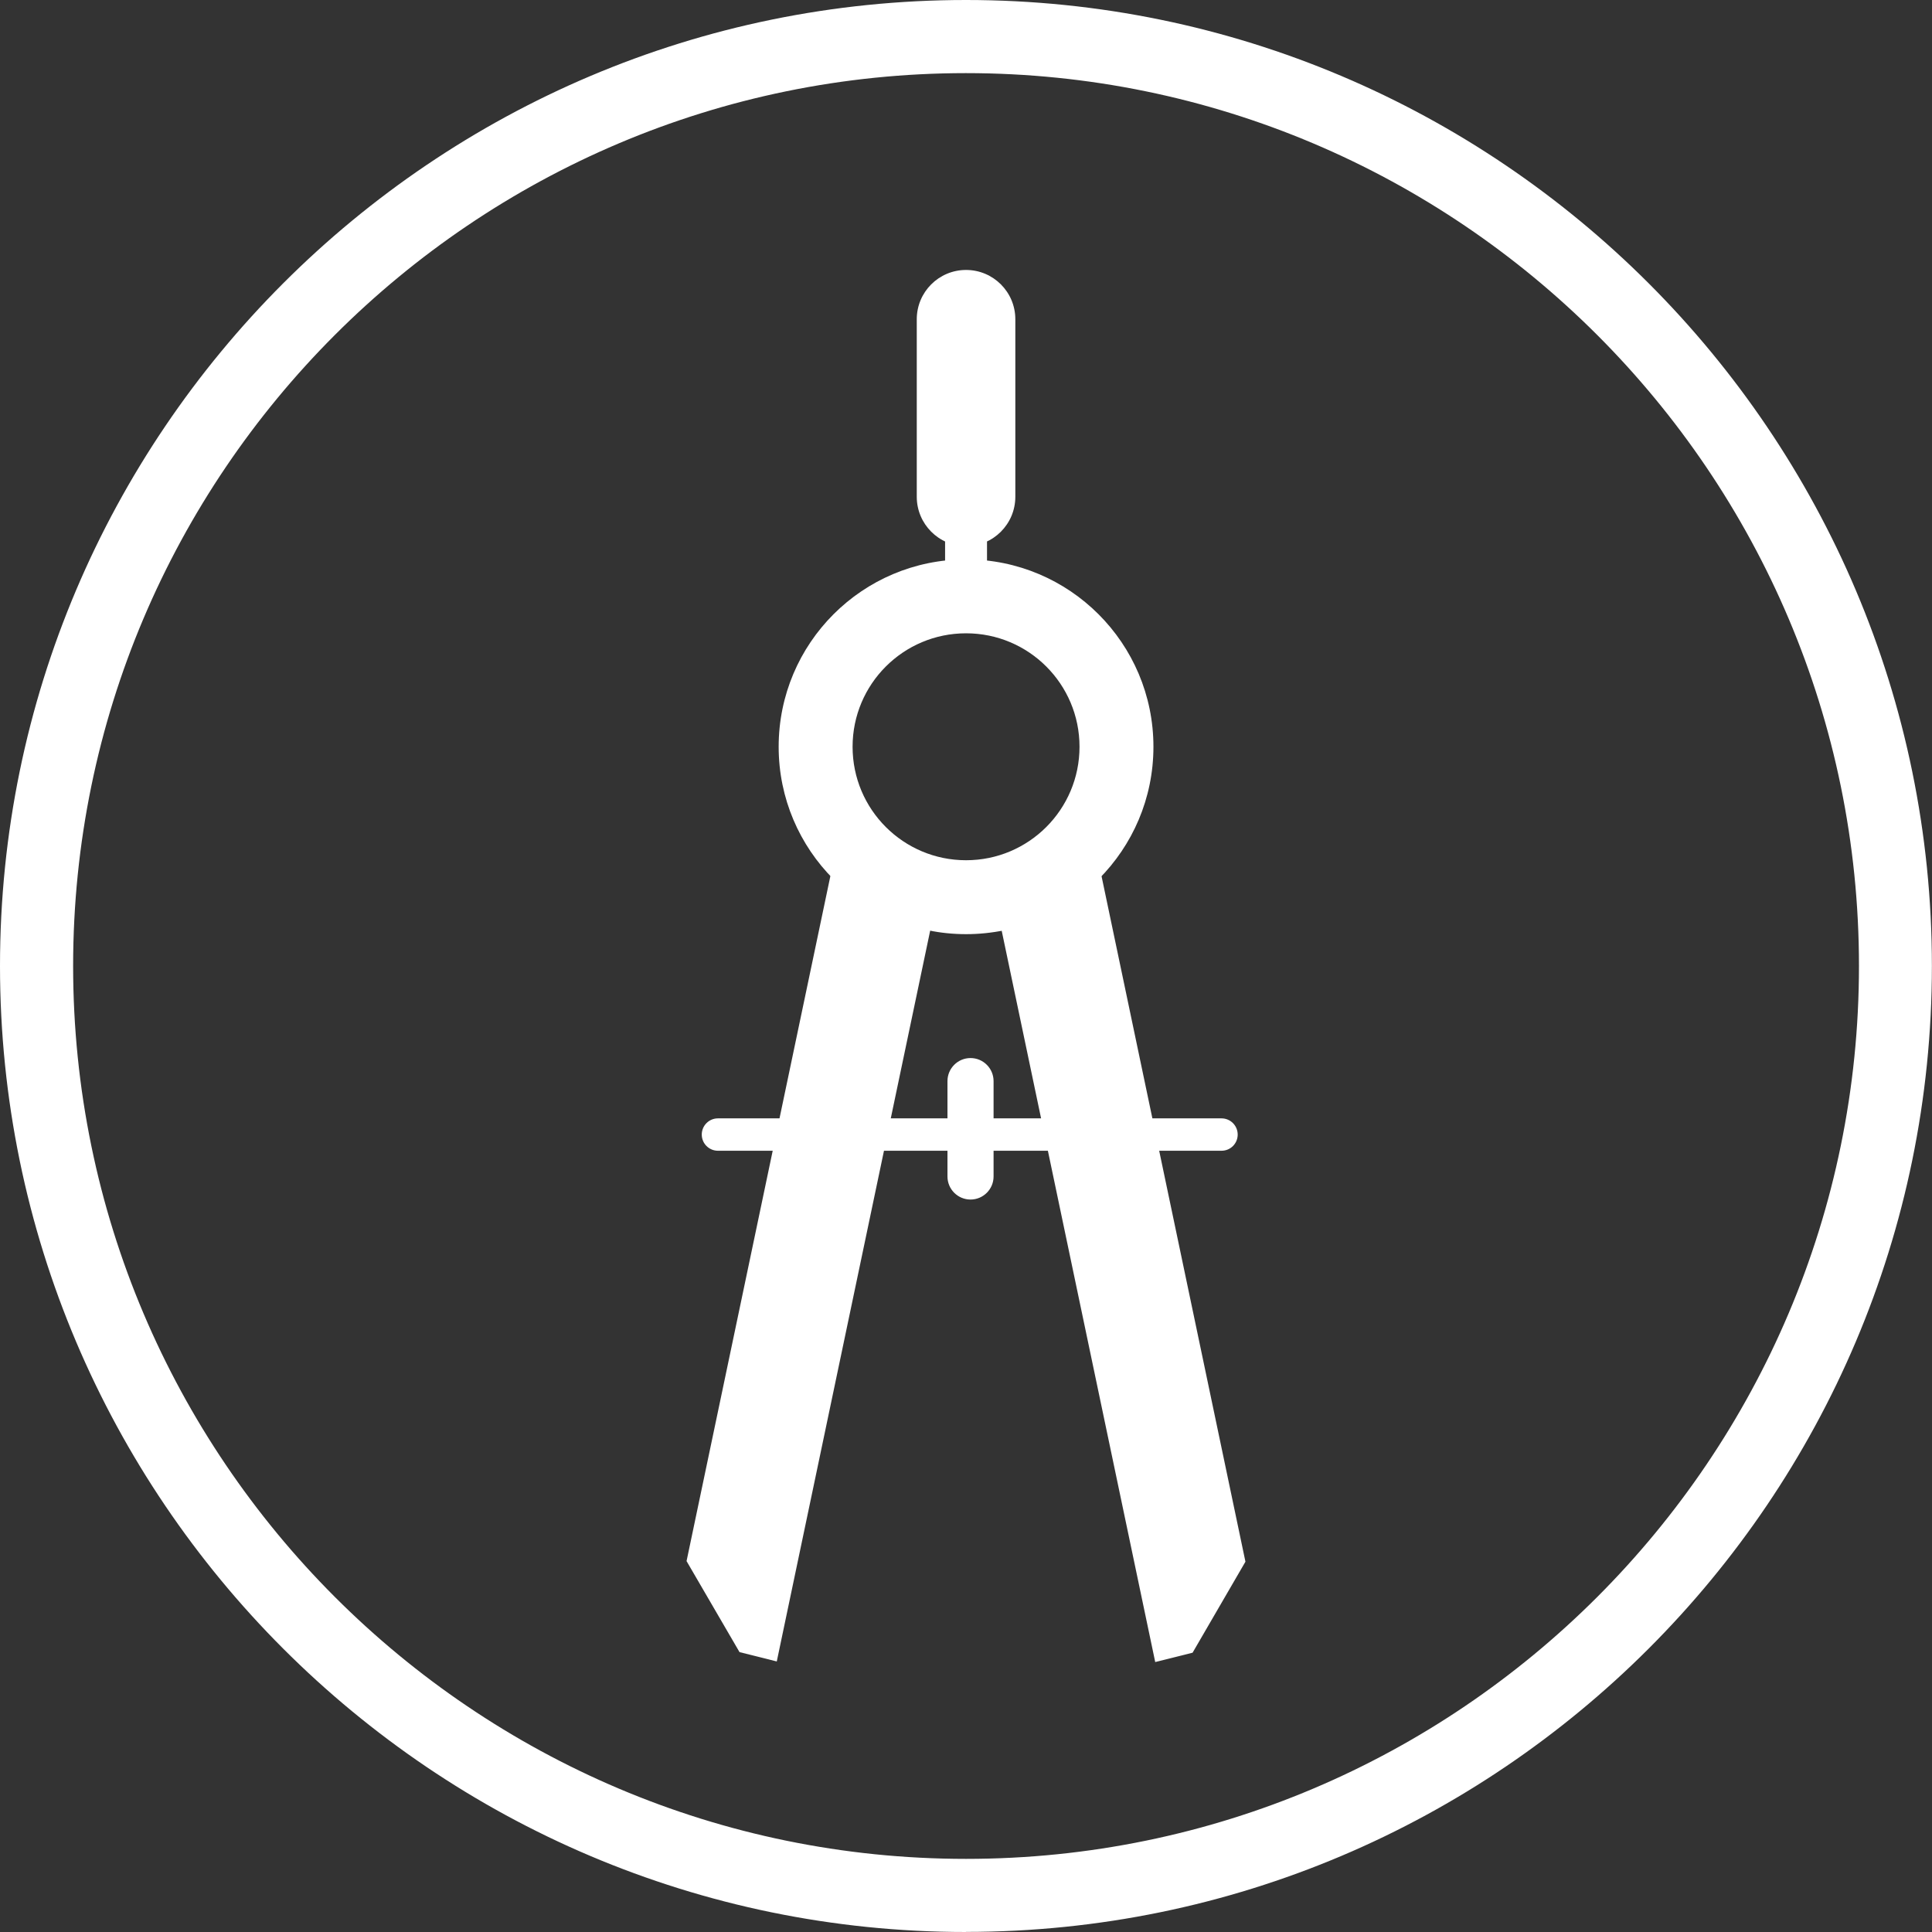 <?xml version="1.0" encoding="UTF-8"?>
<svg id="Layer_1" xmlns="http://www.w3.org/2000/svg" version="1.1" viewBox="0 0 194.45 194.45">
  <rect x="0" y="0" width="194.45" height="194.45" fill="#333333" stroke="none"/>
  <!-- Generator: Adobe Illustrator 29.7.1, SVG Export Plug-In . SVG Version: 2.1.1 Build 8)  -->
  <defs>
    <style>
      .st0 {
        fill: #ffffff;
      }
    </style>
  </defs>
  <path class="st0" d="M97.23,56.3c-10.42,0-18.86,8.44-18.86,18.86s8.45,18.86,18.86,18.86,18.86-8.44,18.86-18.86-8.45-18.86-18.86-18.86M97.23,86.58c-6.31,0-11.42-5.11-11.42-11.42s5.11-11.42,11.42-11.42,11.42,5.11,11.42,11.42-5.11,11.42-11.42,11.42"/>
  <path class="st0" d="M102.19,50c0,2.74-2.22,4.97-4.96,4.97s-4.96-2.23-4.96-4.97v-17.87c0-2.74,2.22-4.96,4.96-4.96s4.96,2.22,4.96,4.96v17.87Z"/>
  <rect class="st0" x="95.12" y="50.49" width="4.22" height="12.16"/>
  <path class="st0" d="M83.75,87.34l-14.65,69.78,5.33,9.16,3.75.94,16.69-79.51s.04-.14.08-.38h-11.2Z"/>
  <path class="st0" d="M99.49,87.34c.05.28.09.44.09.44l16.69,79.5,3.76-.94,5.32-9.16-14.66-69.84h-11.2Z"/>
  <path class="st0" d="M124.57,114.19c0,.91-.73,1.63-1.63,1.63h-50.68c-.9,0-1.63-.73-1.63-1.63s.73-1.63,1.63-1.63h50.68c.9,0,1.63.73,1.63,1.63"/>
  <path class="st0" d="M100,118.41c0,1.28-1.04,2.32-2.32,2.32s-2.32-1.04-2.32-2.32v-9.6c0-1.28,1.04-2.32,2.32-2.32,1.28,0,2.32,1.04,2.32,2.32v9.6Z"/>
  <path class="st0" d="M97.22,194.45C43.62,194.45,0,150.83,0,97.22S43.62,0,97.22,0s97.22,43.62,97.22,97.22-43.62,97.22-97.22,97.22ZM97.22,7.36C47.67,7.36,7.36,47.67,7.36,97.22s40.31,89.87,89.87,89.87,89.87-40.31,89.87-89.87S146.78,7.36,97.22,7.36Z"/>
</svg>